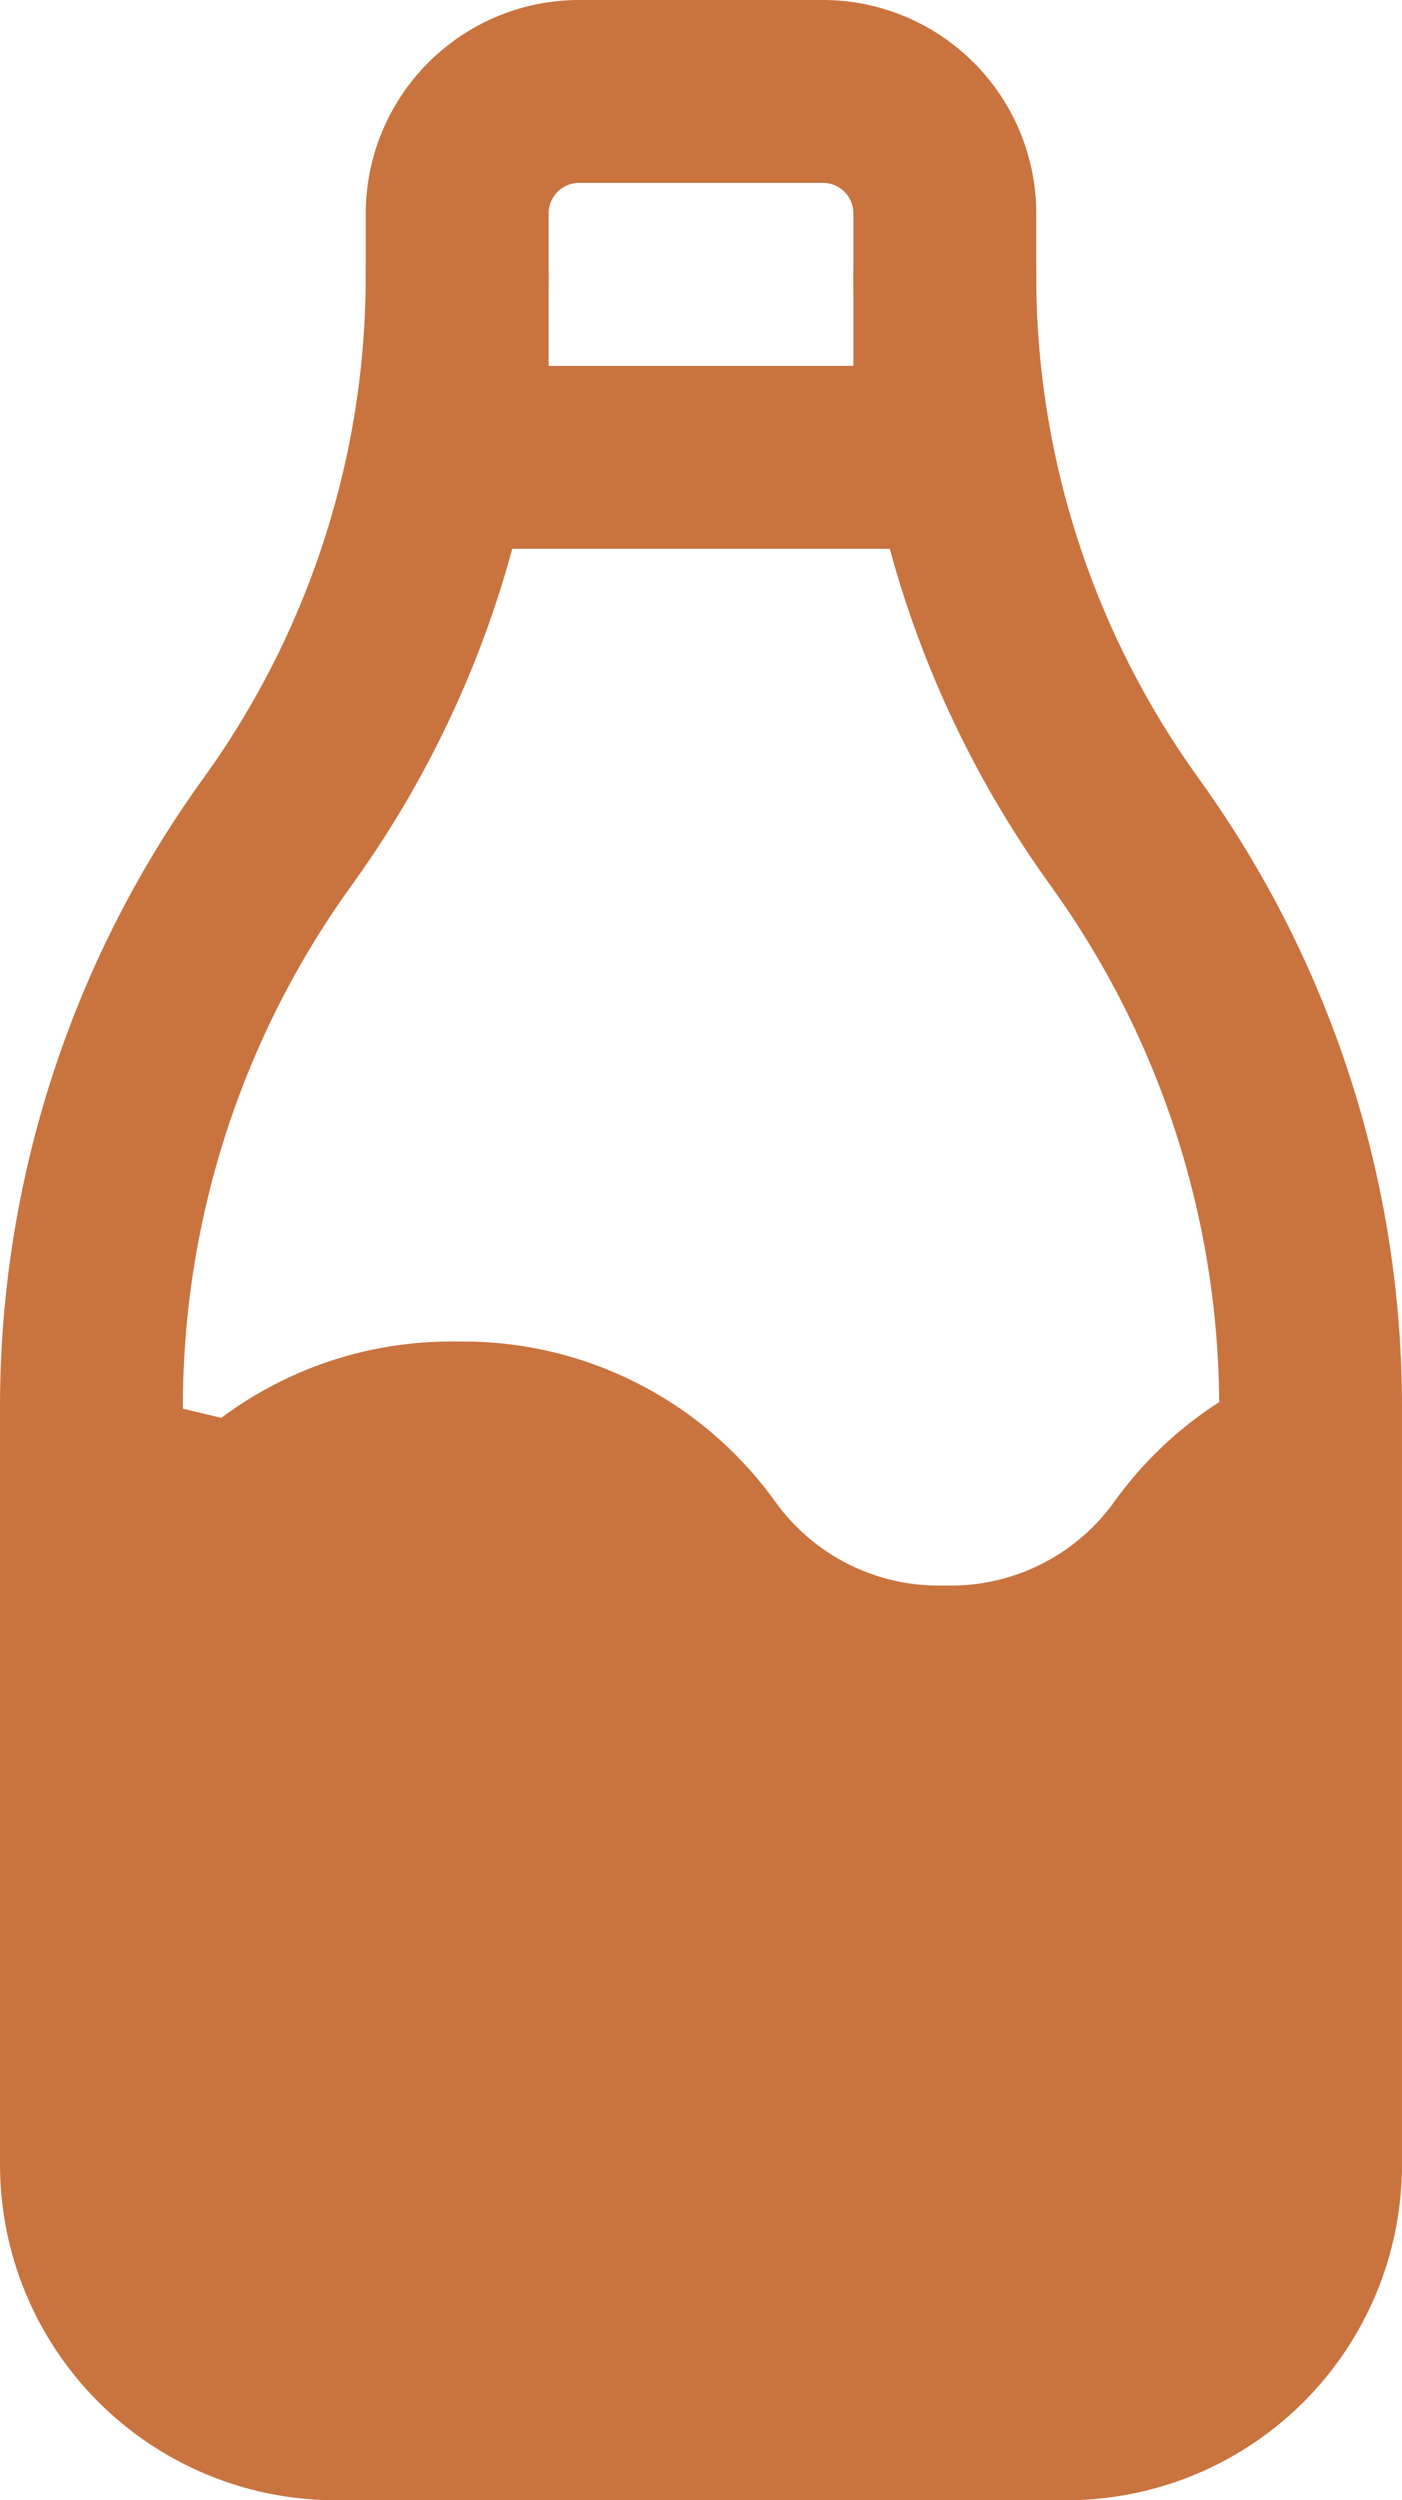 <svg id="Grupo_7515" data-name="Grupo 7515" xmlns="http://www.w3.org/2000/svg" width="70.817" height="126.235" viewBox="0 0 70.817 126.235">
  <path id="Trazado_5551" data-name="Trazado 5551" d="M38.5,28.96H13.868A4.618,4.618,0,0,1,9.25,24.342V12.026A10.788,10.788,0,0,1,20.026,1.25H32.342A10.788,10.788,0,0,1,43.118,12.026V24.342A4.618,4.618,0,0,1,38.5,28.96ZM18.487,19.723H33.881v-7.7a1.541,1.541,0,0,0-1.539-1.539H20.026a1.541,1.541,0,0,0-1.539,1.539Z" transform="translate(9.225 -1.25)" fill="#c9733f"/>
  <path id="Trazado_5552" data-name="Trazado 5552" d="M60.131,119.749H23.184A16.953,16.953,0,0,1,6.25,102.815V64.636A54.152,54.152,0,0,1,16.343,33.059l.312-.437A43.311,43.311,0,0,0,24.723,7.368a4.618,4.618,0,1,1,9.237,0,52.5,52.5,0,0,1-9.785,30.617l-.312.437a44.96,44.96,0,0,0-8.376,26.214l24,5.774a7.706,7.706,0,0,0,7.7,7.7l6.785,2.384a7.706,7.706,0,0,0,7.7-7.7l6.158-8.152a44.971,44.971,0,0,0-8.381-26.226l-.3-.425A52.52,52.52,0,0,1,49.355,7.368a4.618,4.618,0,0,1,9.237,0,43.328,43.328,0,0,0,8.073,25.26l.3.425a54.163,54.163,0,0,1,10.1,31.59v38.172A16.953,16.953,0,0,1,60.131,119.749Z" transform="translate(-6.249 6.487)" fill="#c9733f"/>
  <path id="Trazado_5553" data-name="Trazado 5553" d="M54.285,33.808h-.622a19.389,19.389,0,0,1-15.757-8.086,10.158,10.158,0,0,0-8.467-4.233q-.1,0-.193,0a10.157,10.157,0,0,0-8.467,4.234,19.405,19.405,0,0,1-8.085,6.494,4.618,4.618,0,1,1-3.649-8.485,10.162,10.162,0,0,0,4.234-3.4,19.389,19.389,0,0,1,16.064-8.079A19.391,19.391,0,0,1,45.41,20.336a10.157,10.157,0,0,0,8.467,4.234q.1,0,.193,0a10.157,10.157,0,0,0,8.467-4.234,19.4,19.4,0,0,1,8.081-6.505,4.618,4.618,0,1,1,3.657,8.482,10.161,10.161,0,0,0-4.234,3.408A19.392,19.392,0,0,1,54.285,33.808Z" transform="translate(-6.25 55.483)" fill="#c9733f"/>
</svg>
